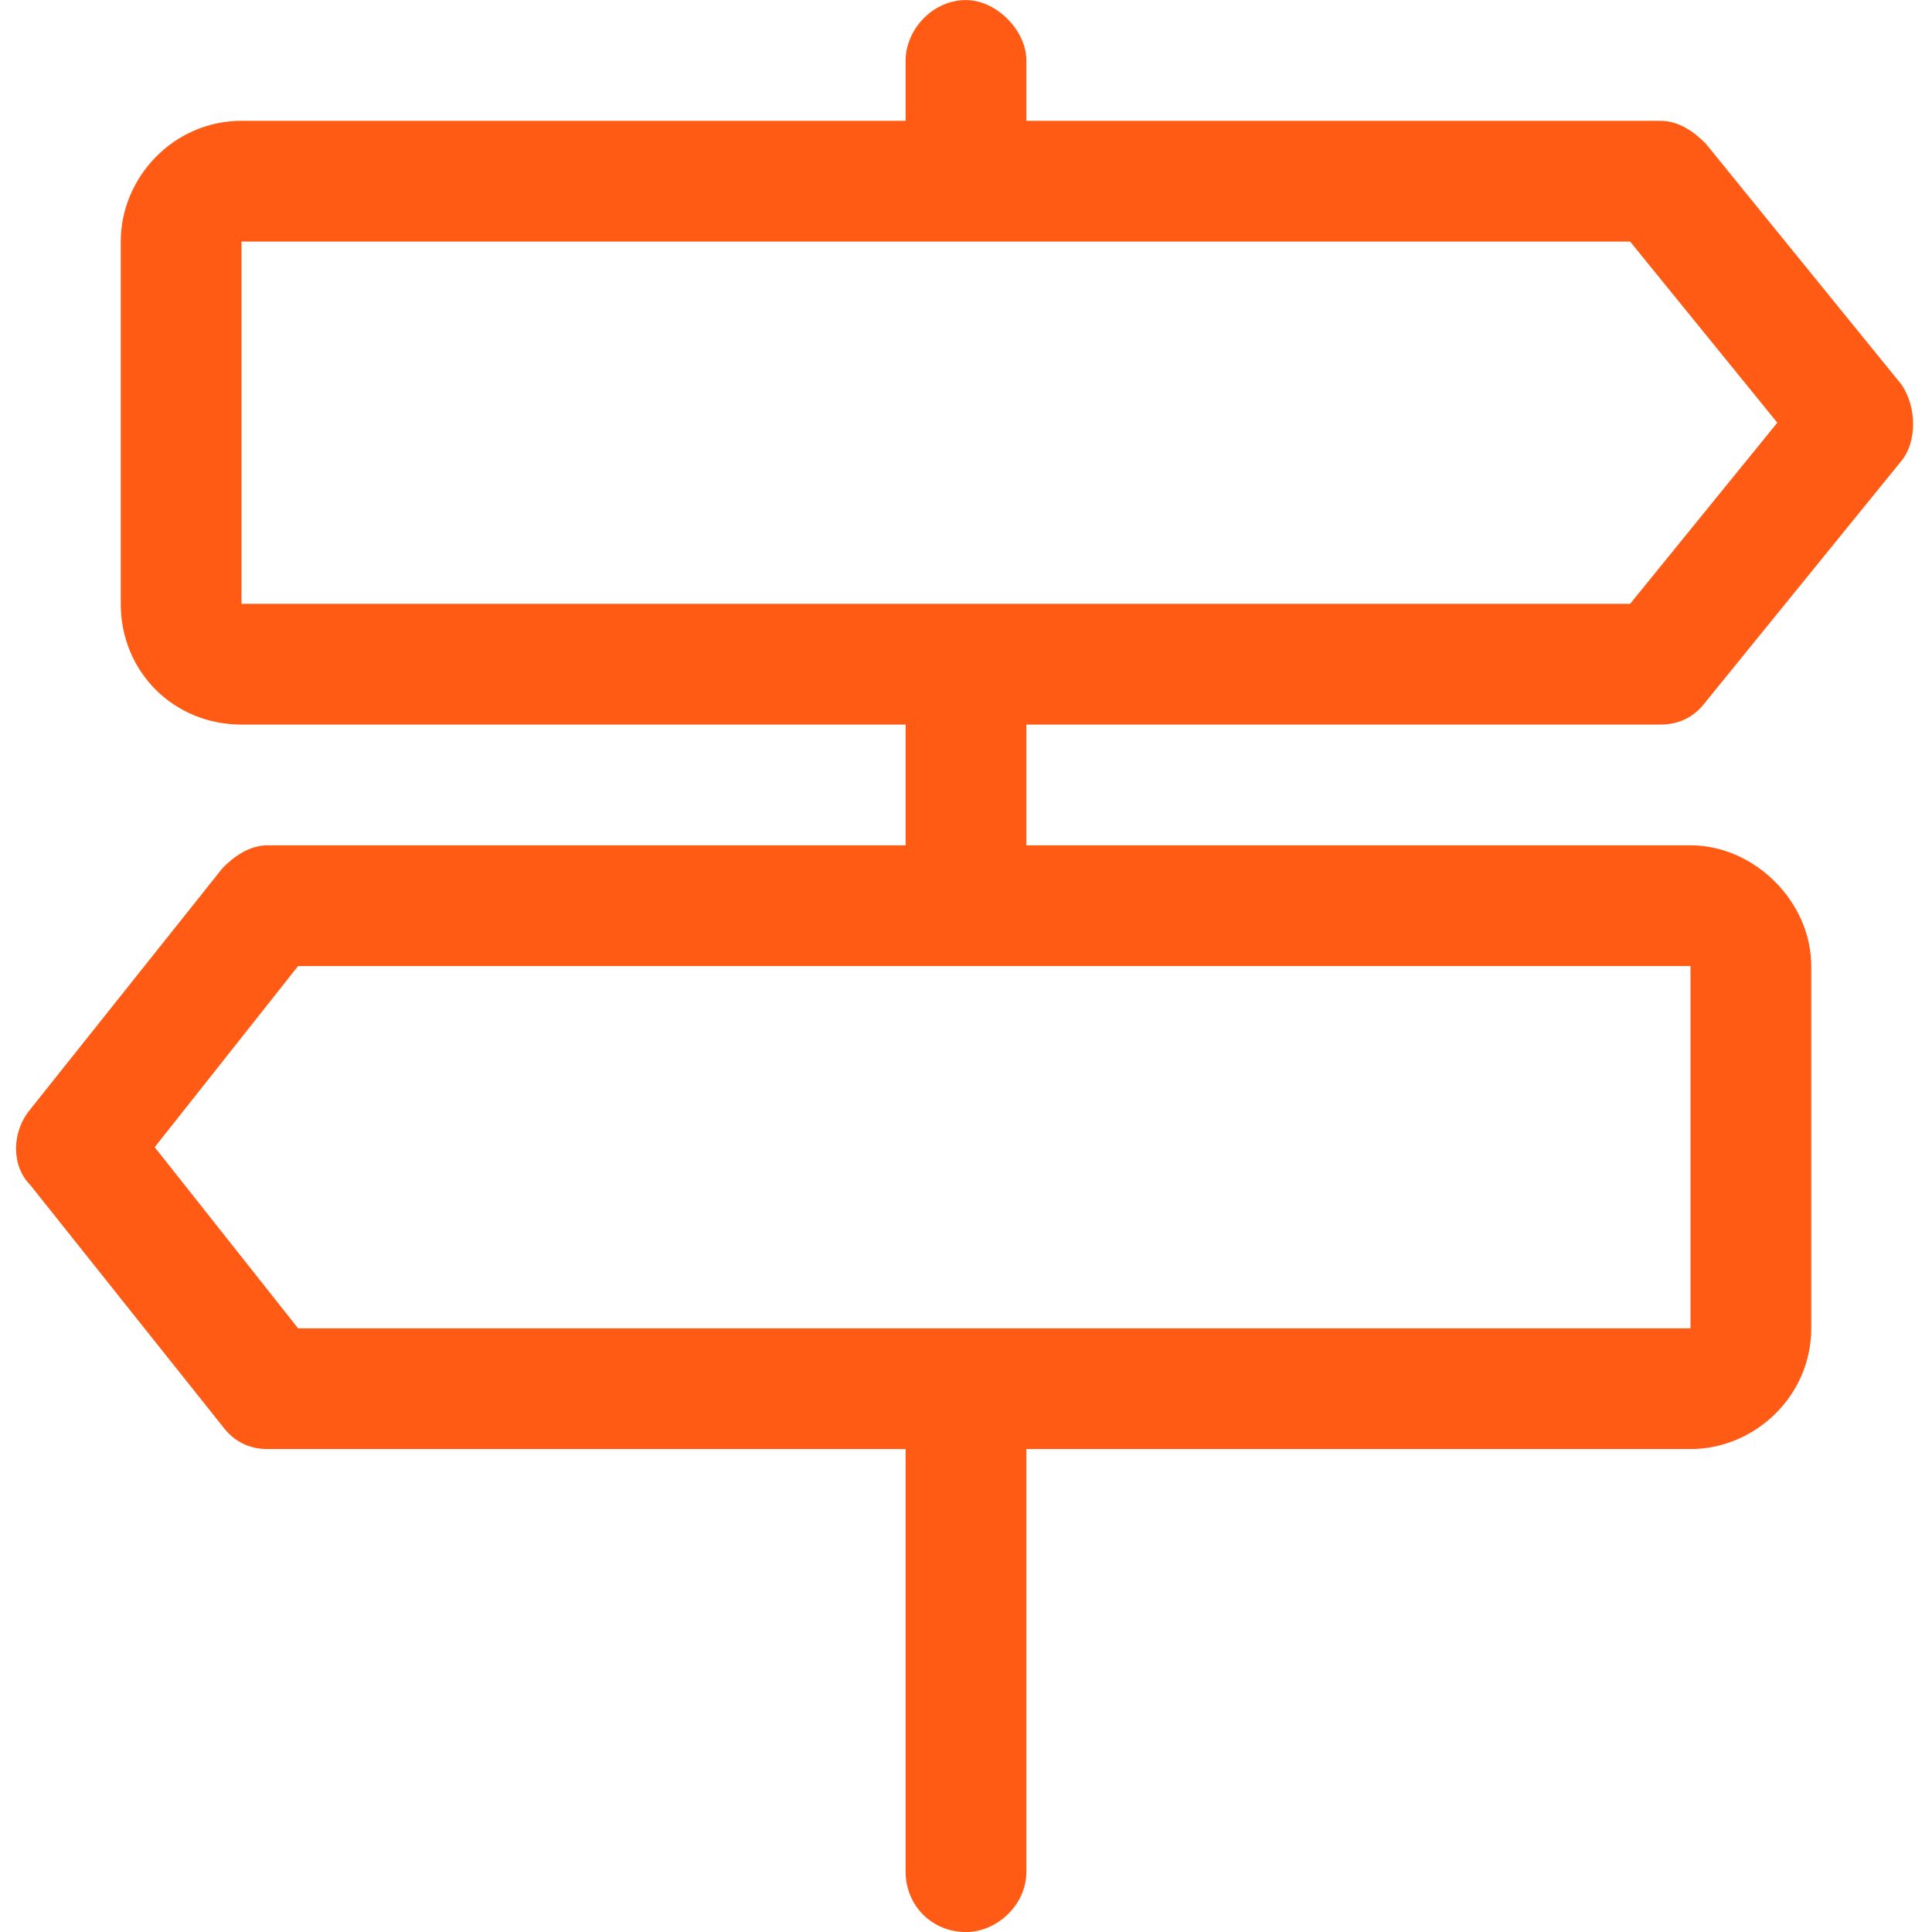 <svg width="28" height="28" viewBox="0 0 28 28" fill="none" xmlns="http://www.w3.org/2000/svg">
<path d="M13.125 0.876C13.125 0.438 13.508 0.001 14 0.001C14.438 0.001 14.875 0.438 14.875 0.876V1.751H24.062C24.336 1.751 24.555 1.915 24.719 2.079L27.562 5.579C27.781 5.907 27.781 6.399 27.562 6.673L24.719 10.173C24.555 10.392 24.336 10.501 24.062 10.501H14.875V12.251H24.5C25.43 12.251 26.25 13.071 26.25 14.001V19.251C26.25 20.235 25.43 21.001 24.5 21.001H14.875V27.126C14.875 27.618 14.438 28.001 14 28.001C13.508 28.001 13.125 27.618 13.125 27.126V21.001H3.883C3.609 21.001 3.391 20.892 3.227 20.673L0.438 17.173C0.164 16.899 0.164 16.407 0.438 16.079L3.227 12.579C3.391 12.415 3.609 12.251 3.883 12.251H13.125V10.501H3.5C2.516 10.501 1.75 9.735 1.75 8.751V3.501C1.75 2.571 2.516 1.751 3.5 1.751H13.125V0.876ZM23.625 3.501H3.5V8.751H23.625L25.758 6.126L23.625 3.501ZM4.32 14.001L2.242 16.626L4.32 19.251H24.5V14.001H4.32Z" fill="#FF5B14"/>
</svg>

